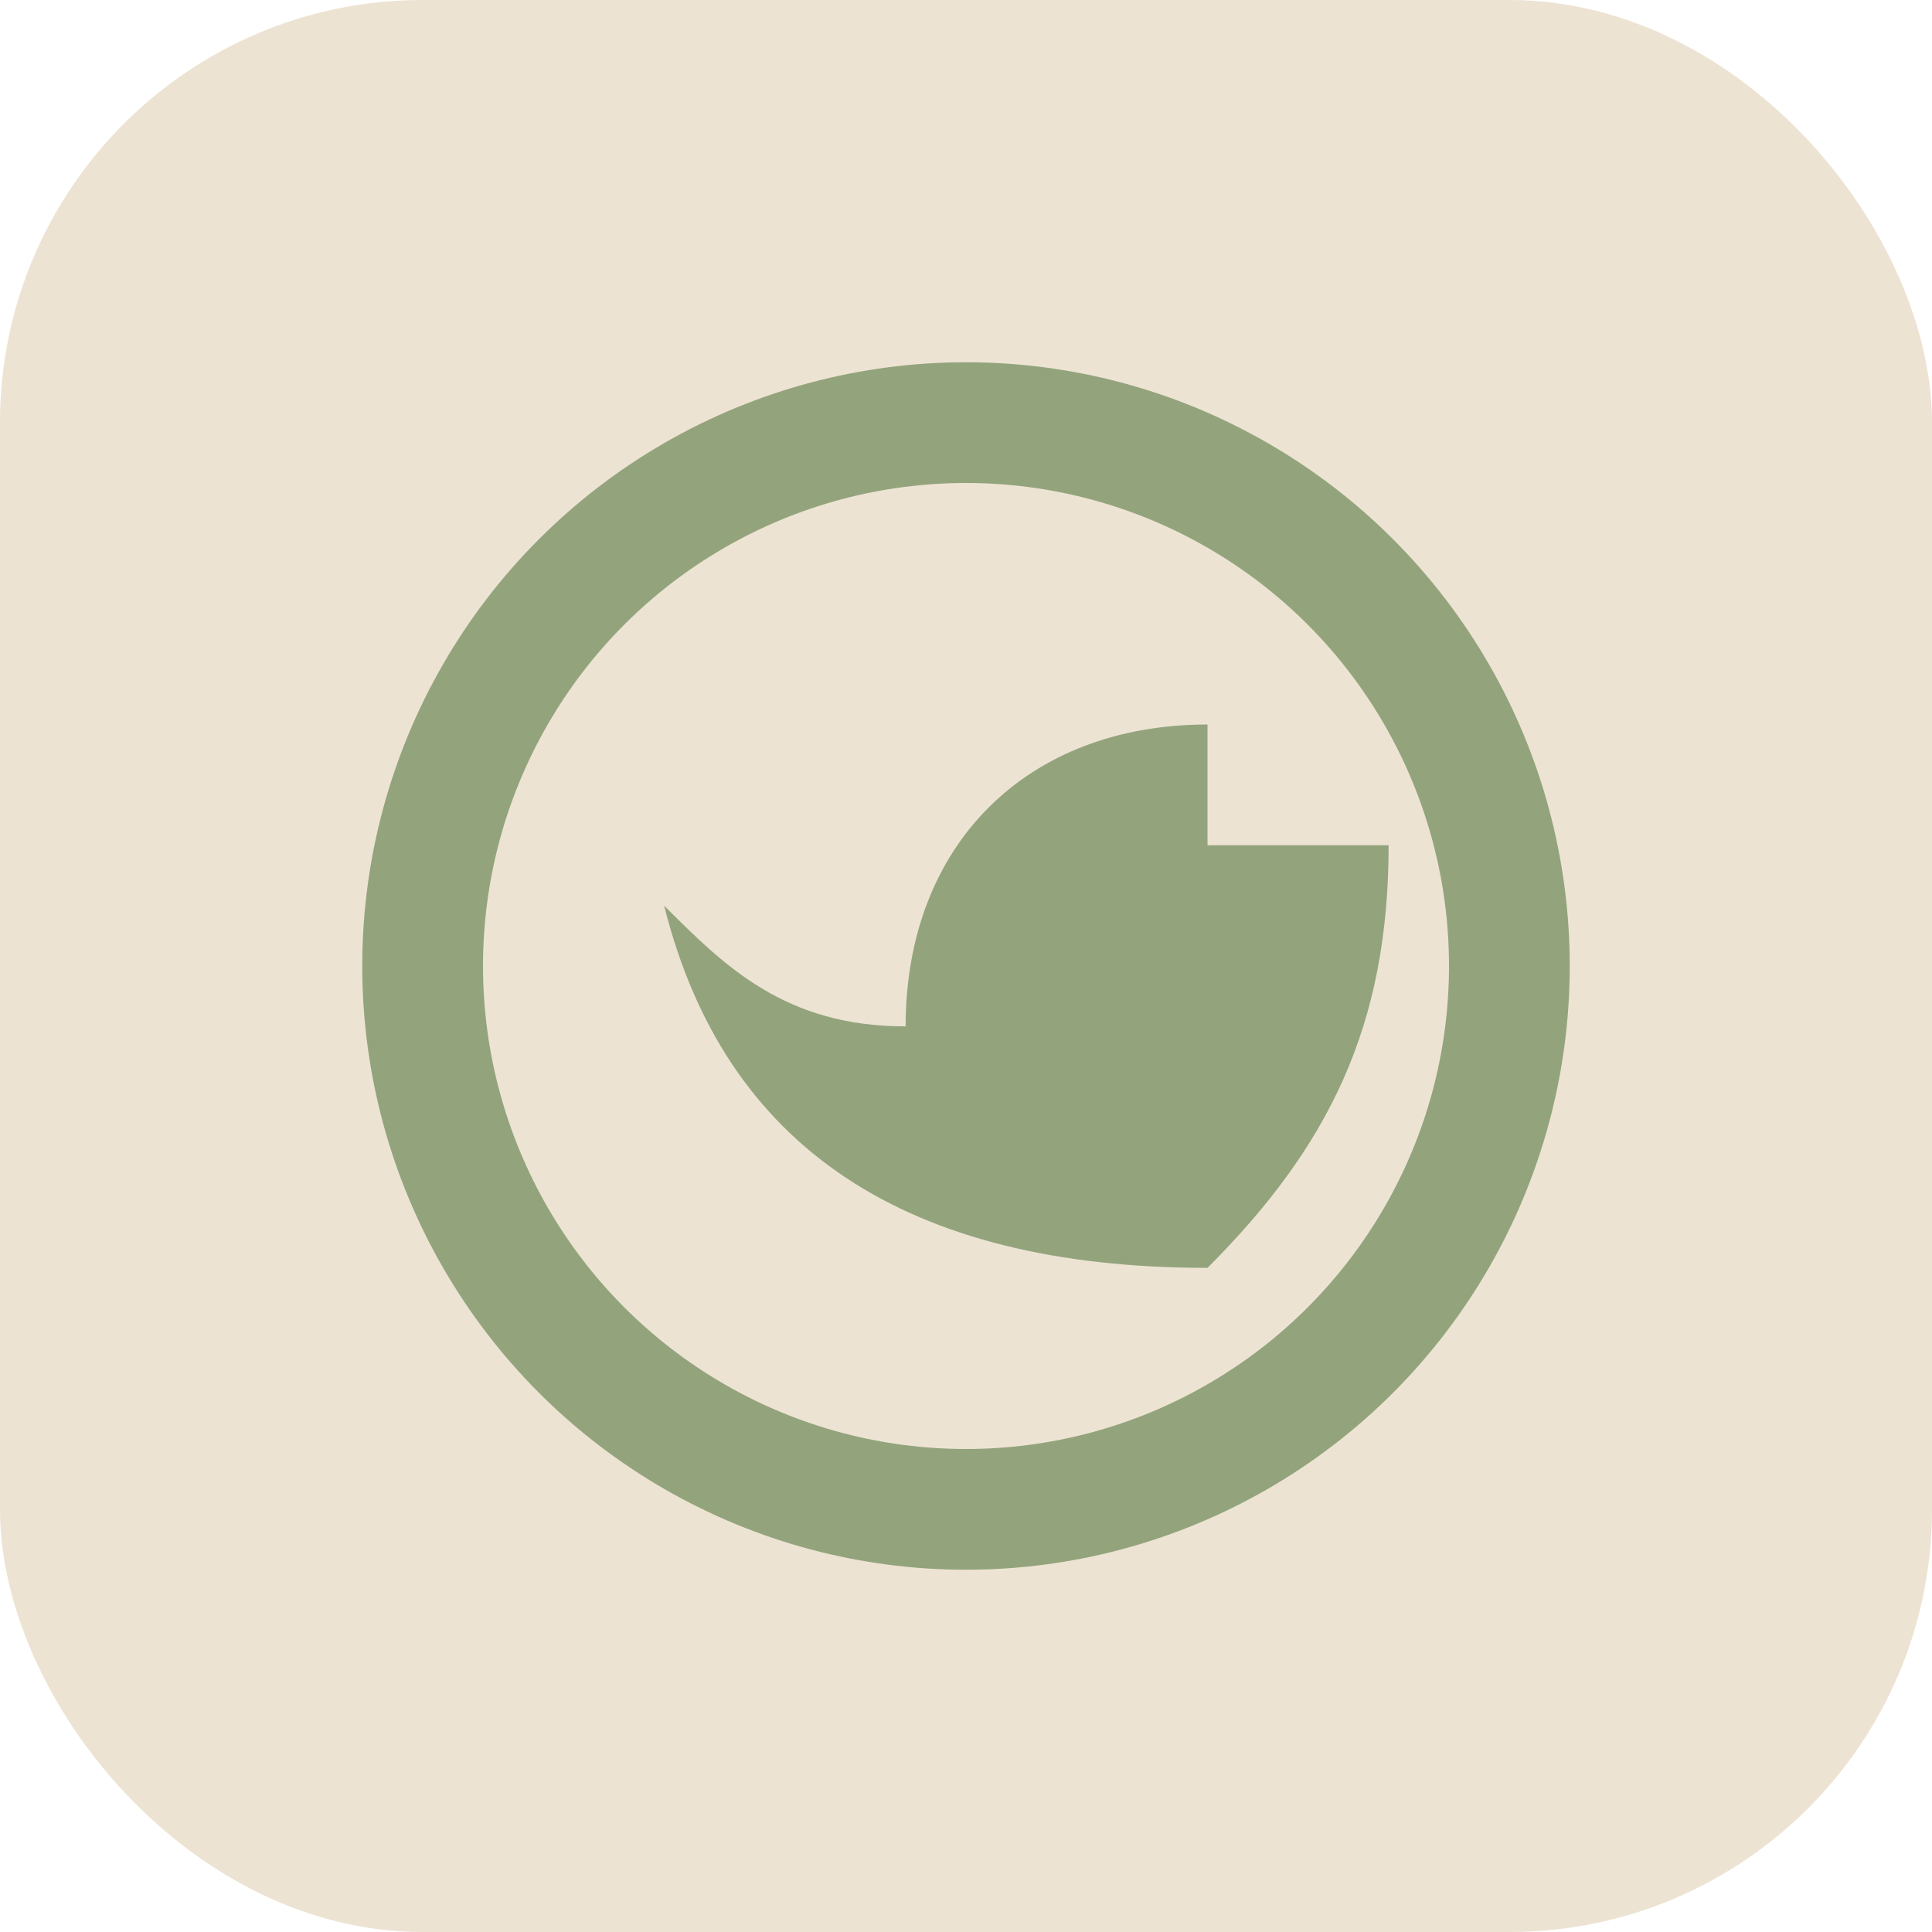<!--?xml version="1.0" encoding="UTF-8"?-->
<svg width="64" height="64" viewBox="0 0 64 64" fill="none" xmlns="http://www.w3.org/2000/svg" role="img" aria-labelledby="title desc">
  <title id="title">KeinRest Nullhaus — favicon</title>
  <desc id="desc">Beige rounded square with a green ring and a leaf-like shape.</desc>
  <rect width="64" height="64" rx="14" fill="#EDE3D3"></rect>
  <circle cx="32" cy="32" r="18" fill="none" stroke="#93A47C" stroke-width="4" vector-effect="non-scaling-stroke"></circle>
  <path d="M40 24c-6 0-10 4-10 10-4 0-6-2-8-4 2 8 8 12 18 12 4-4 6-8 6-14-2 0-4 0-6 0z" fill="#93A47C"></path>
</svg>

